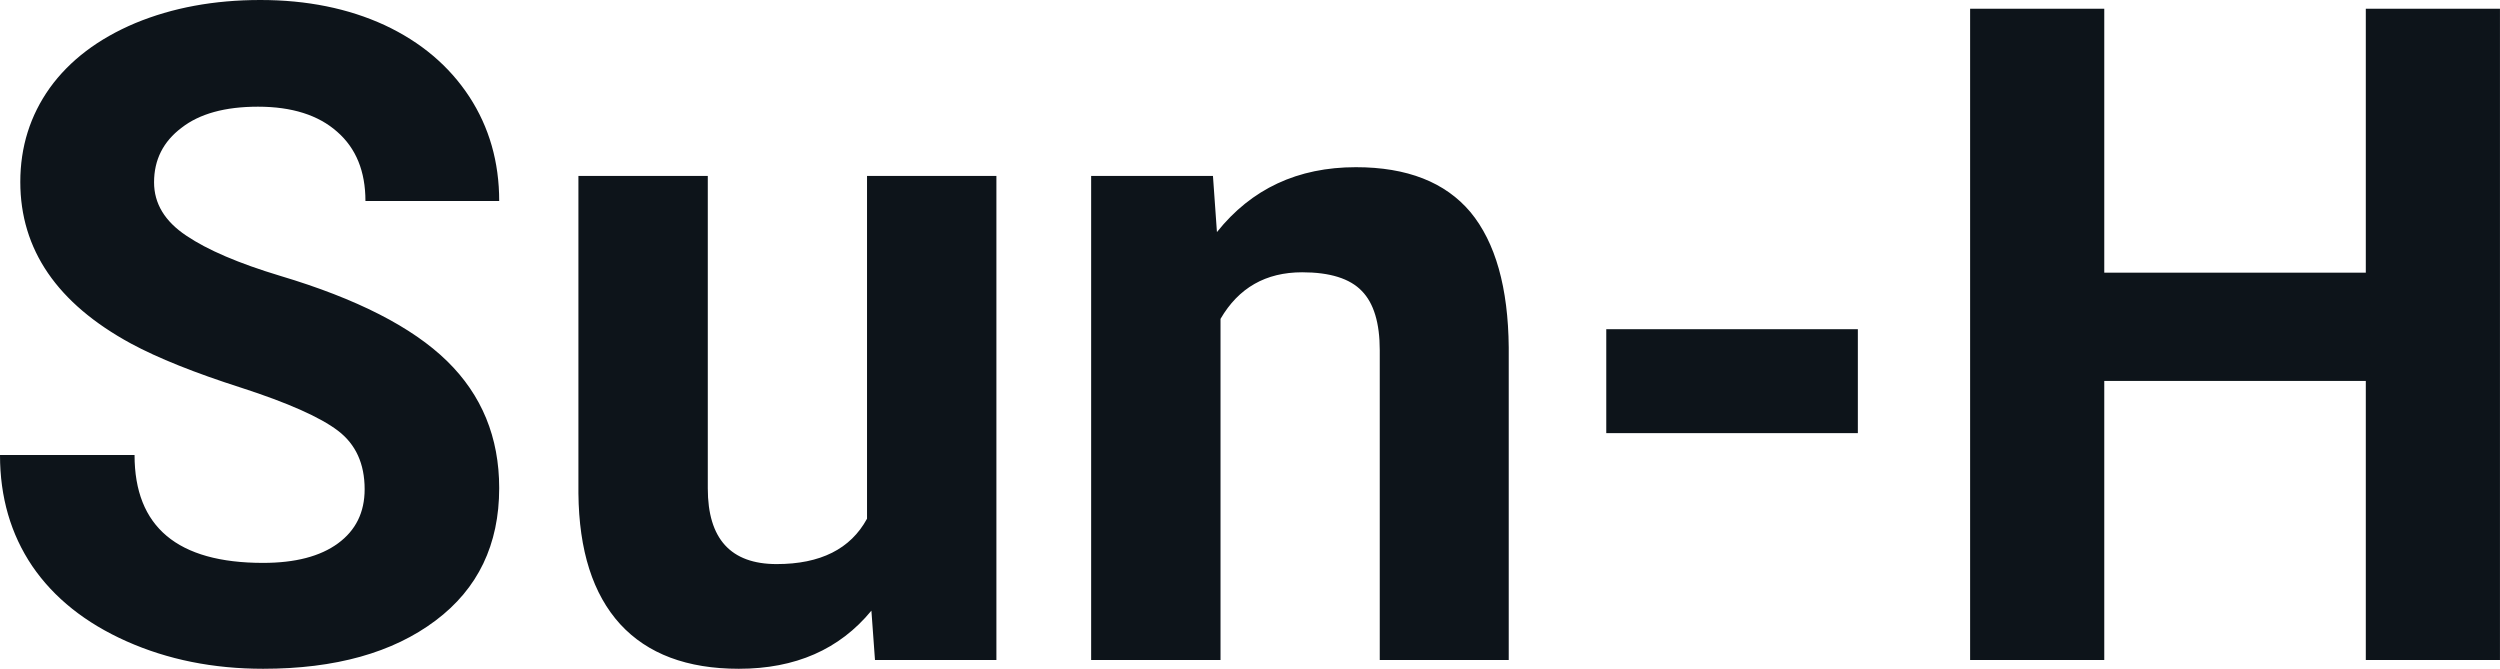 <svg fill="#0d141a" viewBox="0 0 62.801 16.801" height="100%" width="100%" xmlns="http://www.w3.org/2000/svg"><path preserveAspectRatio="none" d="M9.16 12.29L9.16 12.29Q9.16 11.33 8.49 10.82Q7.82 10.31 6.06 9.74Q4.31 9.18 3.29 8.63L3.29 8.63Q0.51 7.12 0.51 4.57L0.51 4.57Q0.51 3.25 1.25 2.21Q2.00 1.17 3.40 0.58Q4.80 0 6.54 0L6.54 0Q8.29 0 9.66 0.63Q11.03 1.27 11.79 2.43Q12.54 3.58 12.54 5.05L12.54 5.05L9.18 5.05Q9.18 3.93 8.47 3.31Q7.76 2.68 6.48 2.68L6.48 2.68Q5.24 2.68 4.56 3.21Q3.87 3.73 3.87 4.58L3.87 4.58Q3.87 5.38 4.68 5.92Q5.48 6.46 7.04 6.93L7.04 6.93Q9.92 7.79 11.23 9.07Q12.54 10.35 12.54 12.26L12.54 12.26Q12.54 14.39 10.94 15.59Q9.33 16.80 6.61 16.80L6.61 16.80Q4.73 16.80 3.18 16.11Q1.63 15.42 0.81 14.22Q0 13.02 0 11.43L0 11.43L3.38 11.43Q3.38 14.14 6.61 14.14L6.61 14.14Q7.82 14.14 8.49 13.65Q9.16 13.16 9.16 12.29ZM21.98 16.58L21.89 15.34Q20.69 16.80 18.56 16.80L18.56 16.80Q16.61 16.80 15.58 15.68Q14.55 14.55 14.53 12.39L14.53 12.39L14.53 4.42L17.78 4.42L17.78 12.27Q17.78 14.17 19.51 14.17L19.51 14.17Q21.16 14.17 21.78 13.03L21.78 13.03L21.78 4.42L25.03 4.42L25.03 16.58L21.98 16.58ZM27.41 4.42L30.47 4.42L30.57 5.83Q31.87 4.20 34.06 4.20L34.06 4.20Q35.99 4.20 36.94 5.33Q37.88 6.47 37.90 8.73L37.90 8.73L37.90 16.58L34.66 16.58L34.66 8.80Q34.66 7.77 34.21 7.31Q33.76 6.84 32.71 6.84L32.71 6.84Q31.34 6.84 30.66 8.01L30.66 8.01L30.66 16.58L27.41 16.58L27.41 4.42ZM46.67 8.27L46.67 10.88L40.35 10.88L40.35 8.27L46.67 8.27ZM62.80 0.22L62.80 16.58L59.43 16.58L59.43 9.57L52.86 9.57L52.86 16.58L49.49 16.58L49.49 0.22L52.86 0.22L52.86 6.85L59.43 6.85L59.43 0.22L62.80 0.22Z"></path></svg>